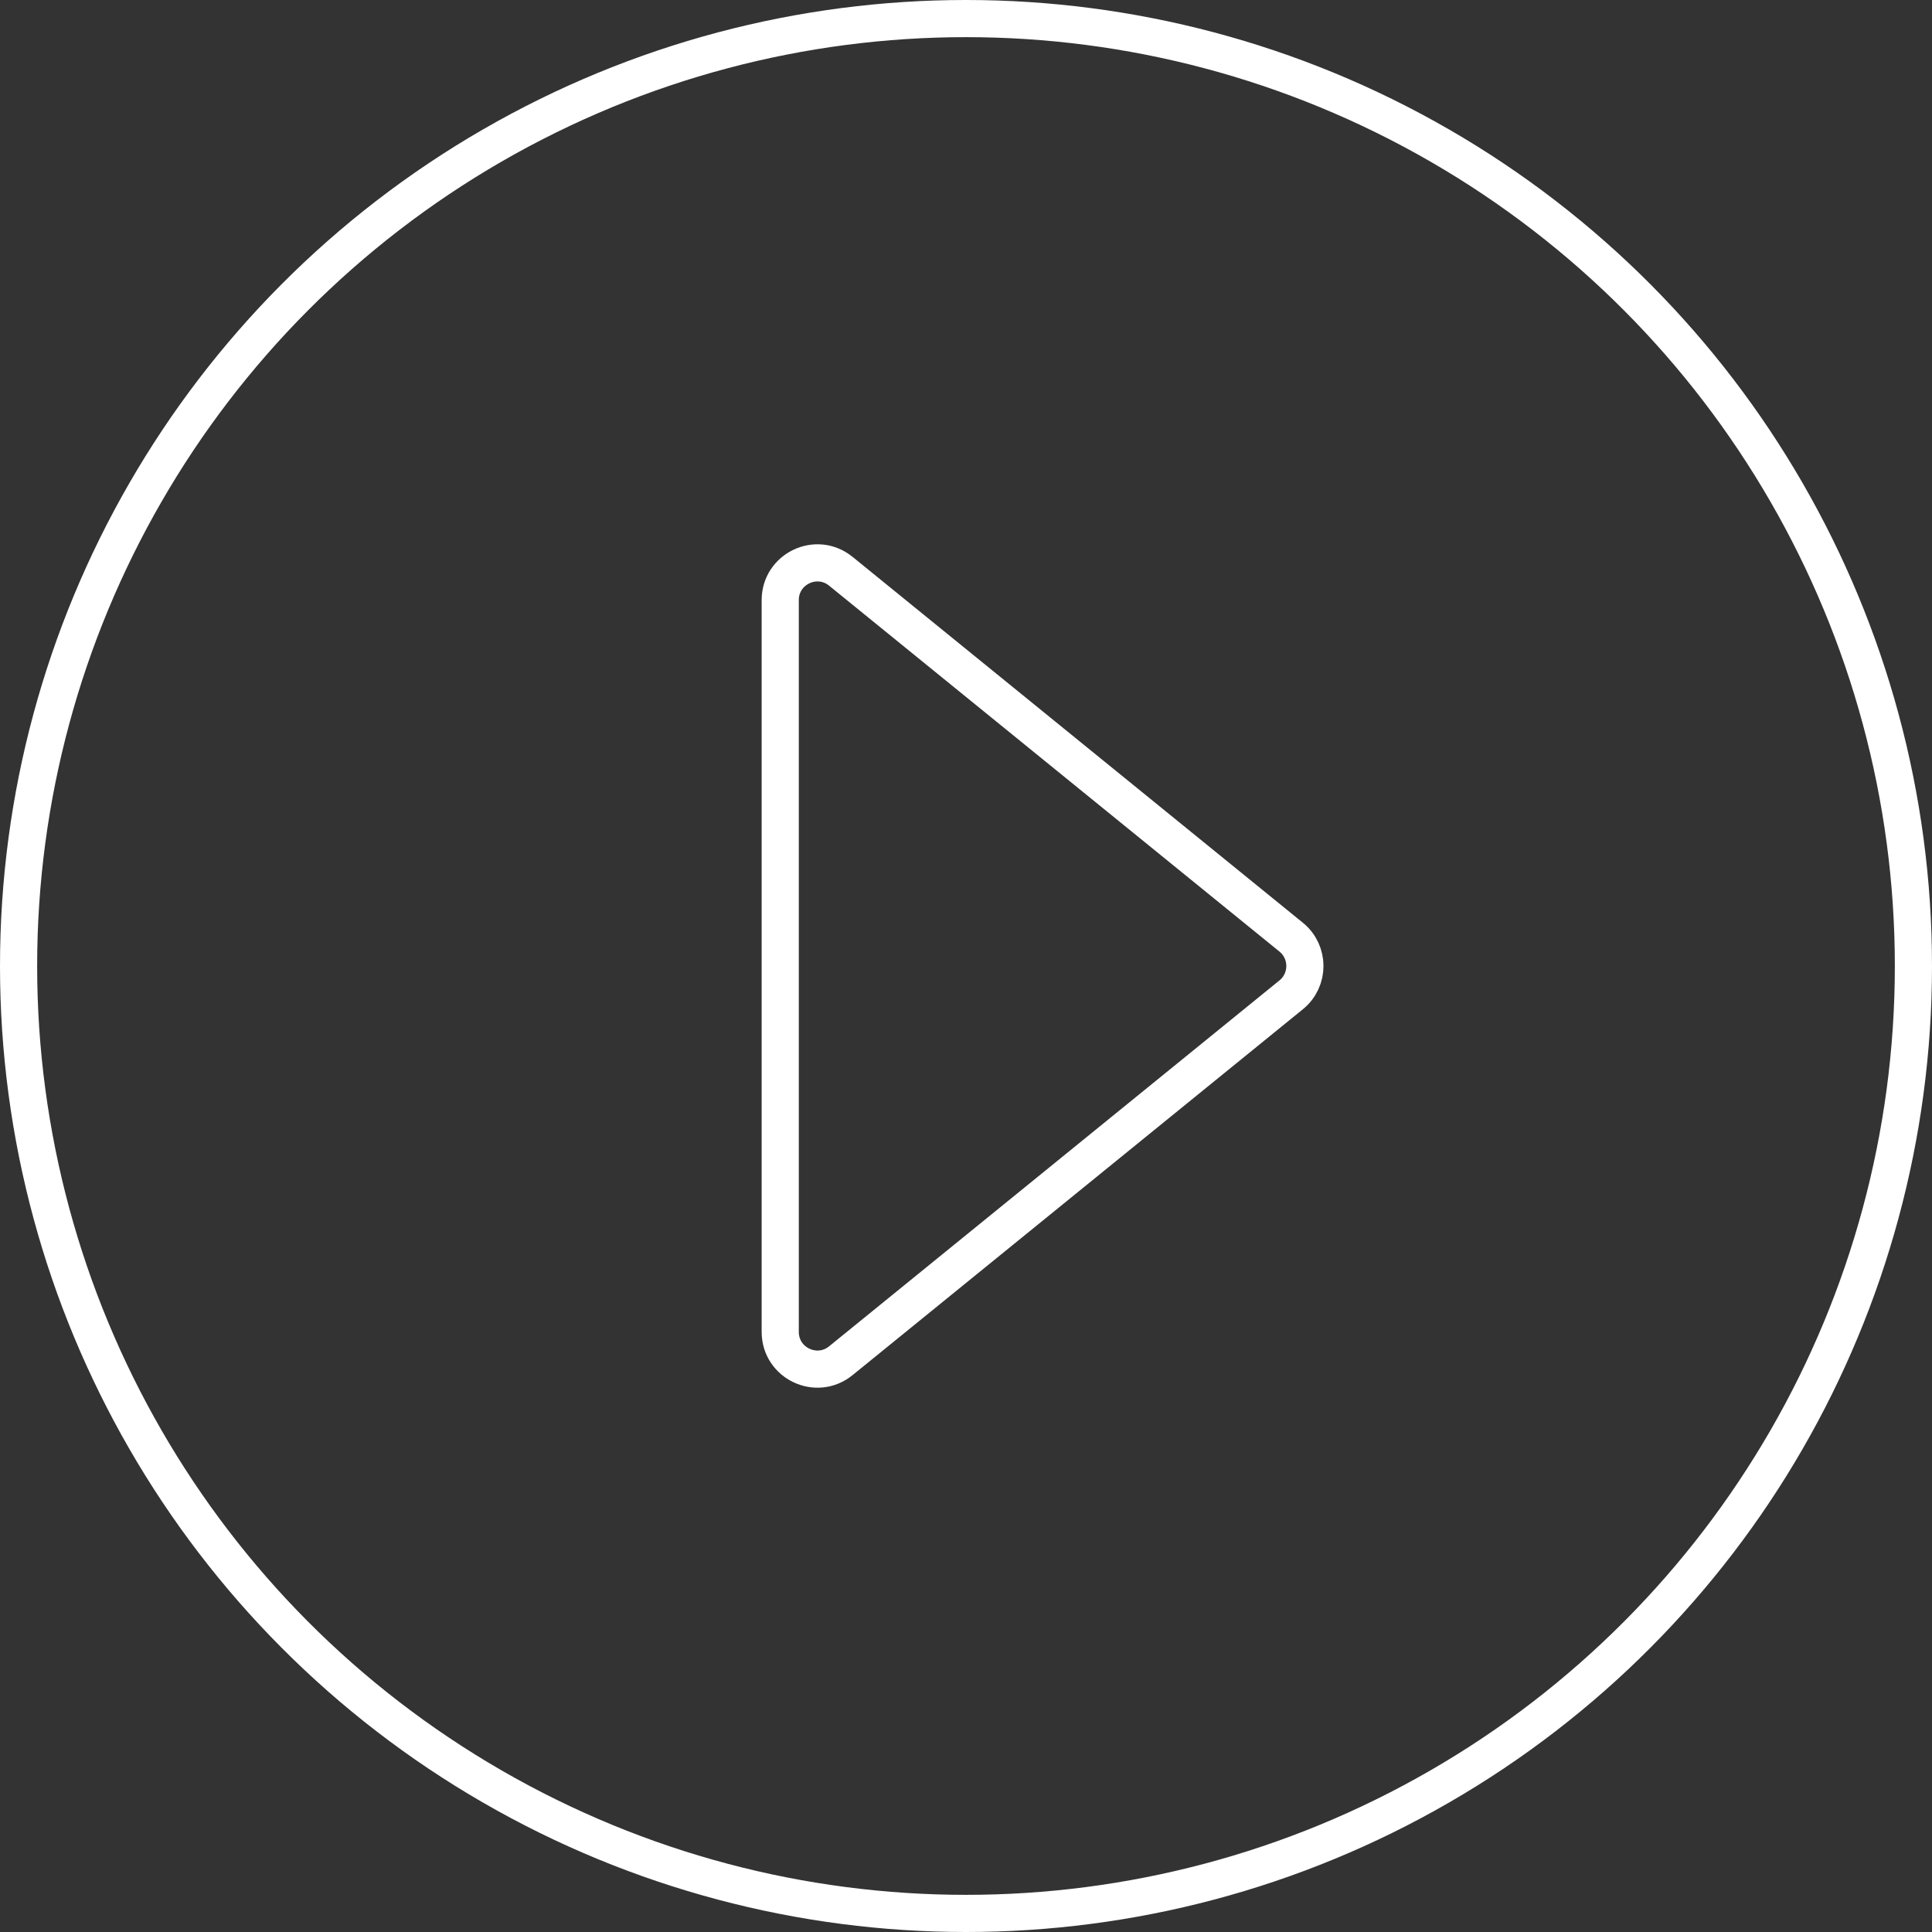 <svg fill="none" height="104" viewBox="0 0 104 104" width="104" xmlns="http://www.w3.org/2000/svg"><rect x="0" y="0" width="104" height="104" fill="#333333" stroke="none"/><g stroke="#fff" stroke-width="2"><path d="m69.504 50.448c.985.8.985 2.304 0 3.104l-24.243 19.697c-1.307 1.062-3.261.132-3.261-1.552v-39.394c0-1.684 1.954-2.614 3.261-1.552z"/><circle cx="52" cy="52" r="51"/></g></svg>